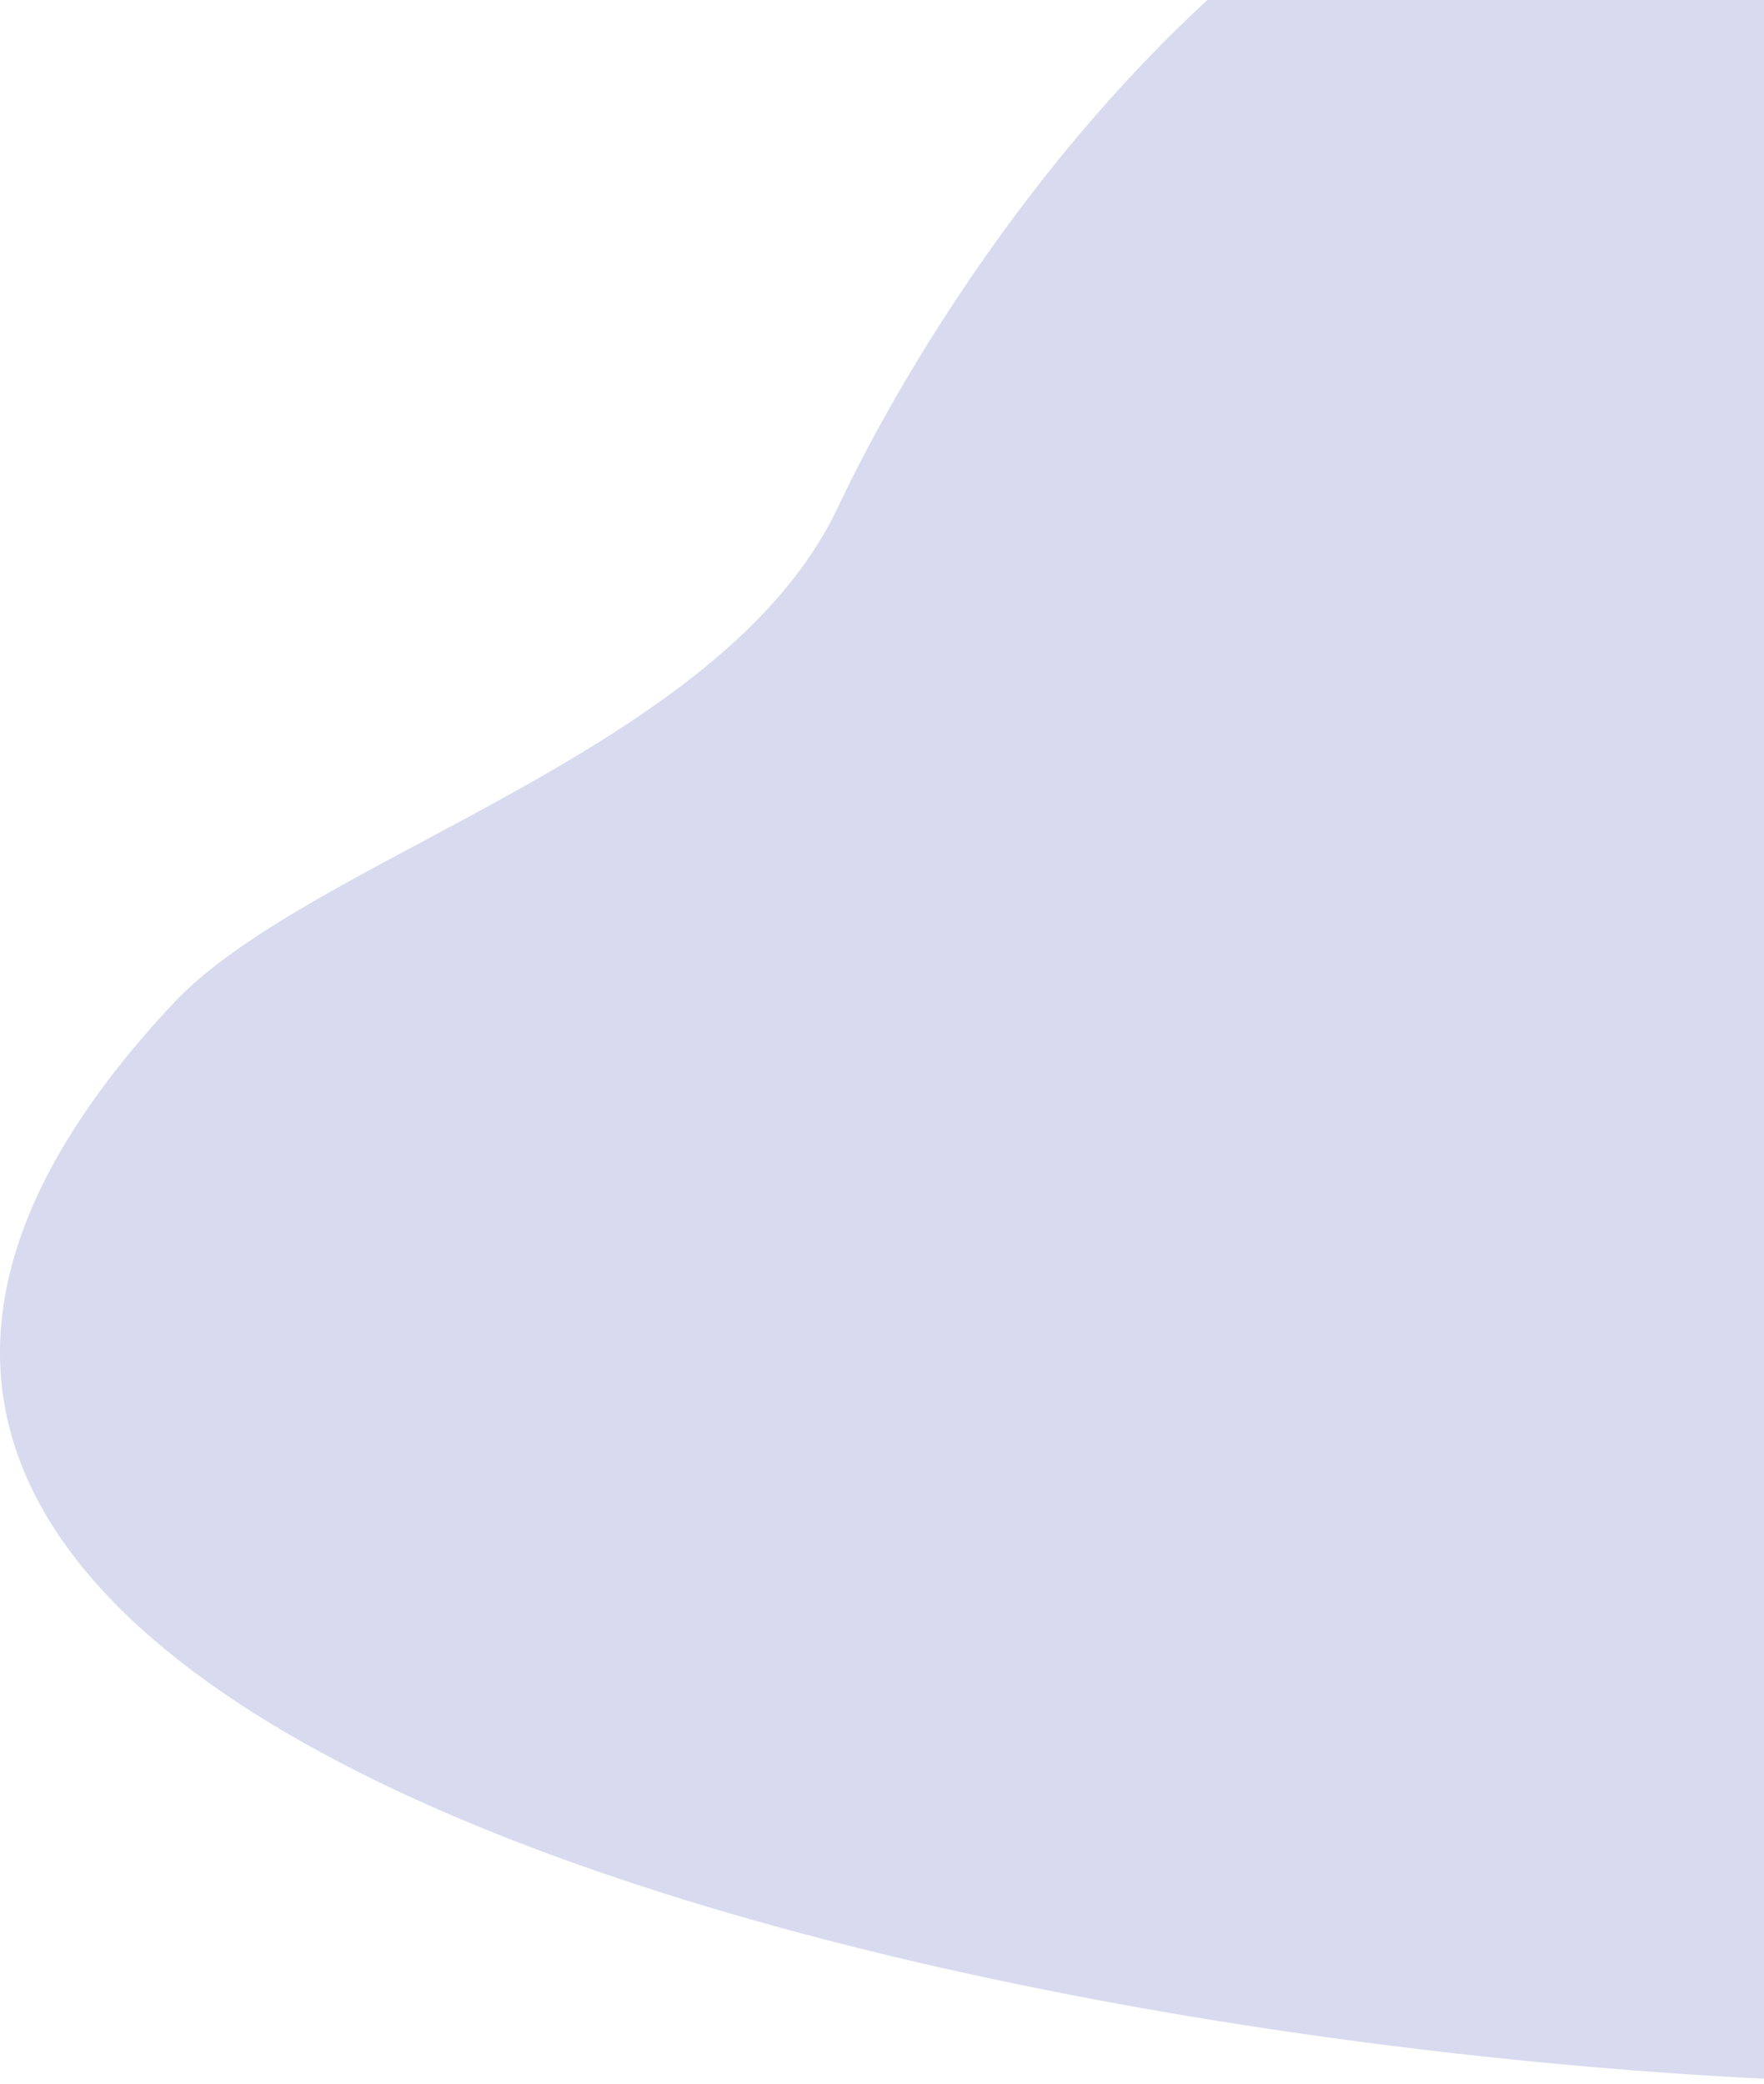 <svg width="425" height="502" fill="none" xmlns="http://www.w3.org/2000/svg"><path d="M41.863 241.585c33.165-35.332 132.178-60.409 159.988-119.343 27.81-58.934 137.133-237.774 317.18-175.117C699.077 9.782 711.464 119.222 711.464 119.222v341.101s-26.372 40.039-232.39 41.655c-206.019 1.545-609.826-76.566-437.21-260.393z" fill="#D8DAEF"/></svg>